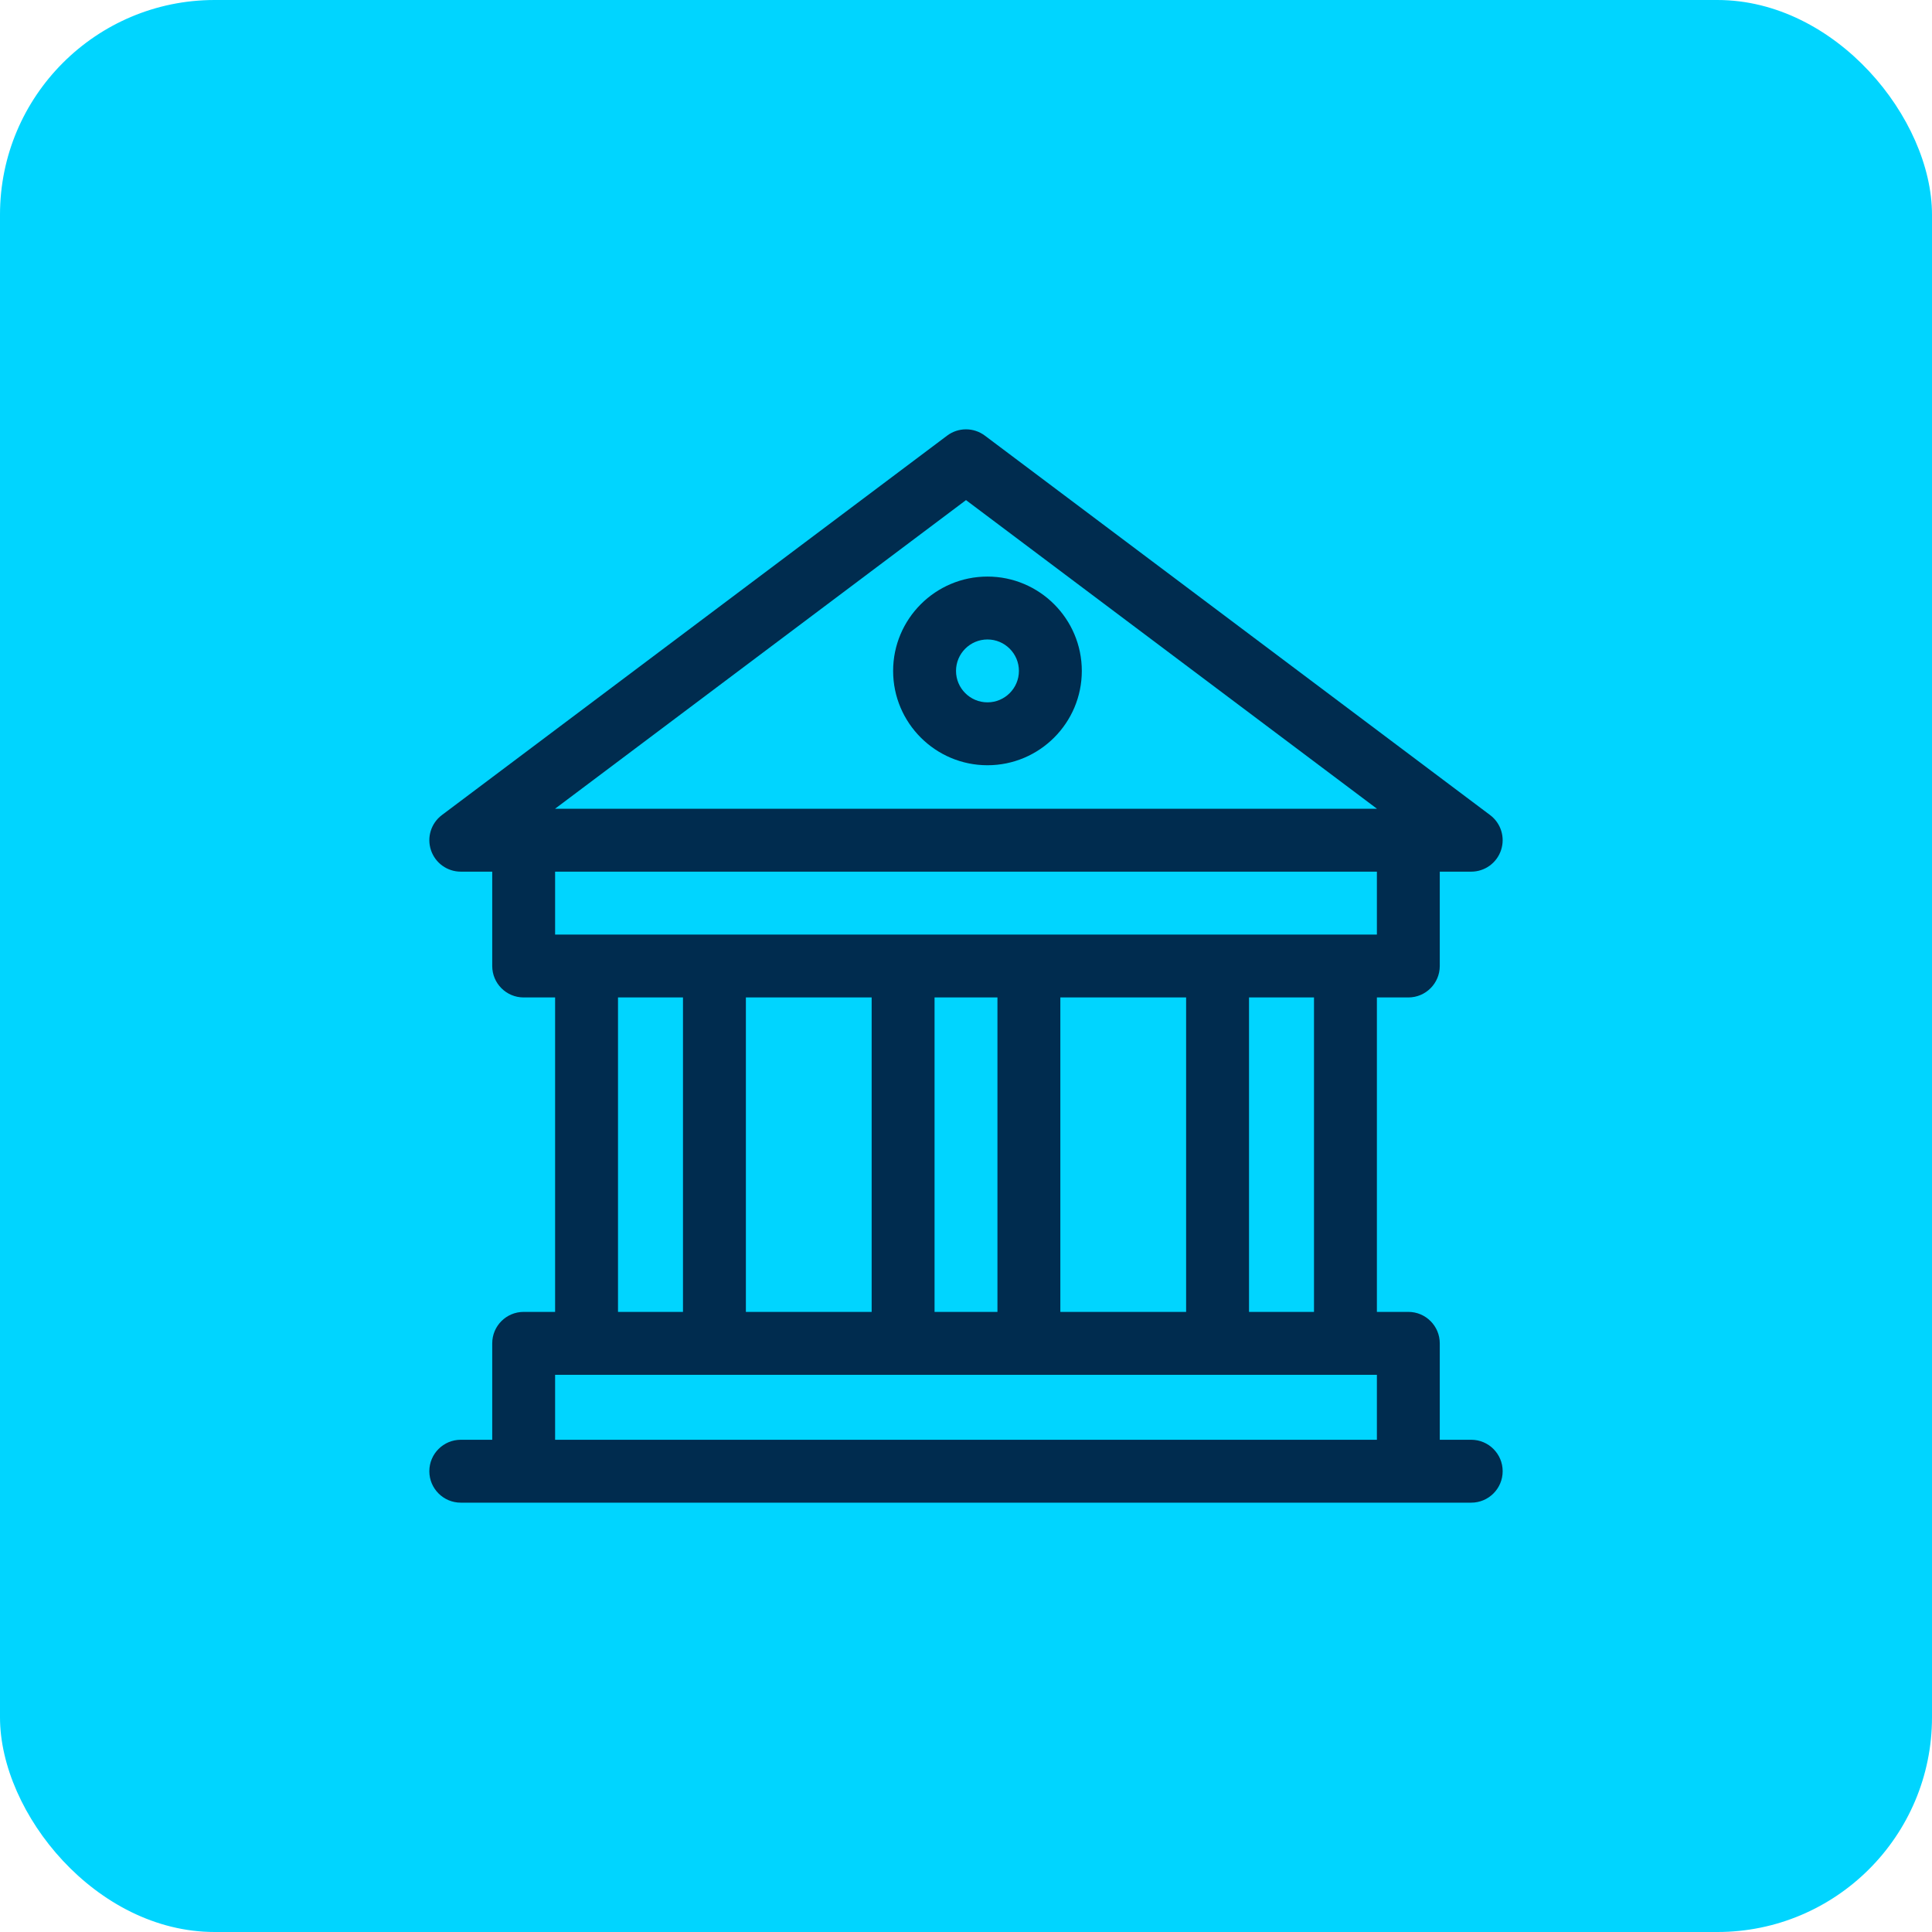 <?xml version="1.0" encoding="UTF-8"?> <svg xmlns="http://www.w3.org/2000/svg" width="90" height="90" viewBox="0 0 90 90" fill="none"> <rect width="90" height="90" rx="10" fill="#00D5FF"></rect> <path d="M24.395 46.465C23.585 46.465 22.93 45.809 22.93 45V40.605H21.465C20.835 40.605 20.275 40.202 20.076 39.604C19.876 39.006 20.081 38.348 20.585 37.969L44.12 20.294C44.641 19.902 45.359 19.902 45.88 20.294L69.415 37.969C69.919 38.348 70.124 39.006 69.924 39.604C69.725 40.202 69.165 40.605 68.535 40.605H67.07V45C67.07 45.809 66.414 46.465 65.606 46.465H64.141V61.113H65.606C66.414 61.113 67.07 61.769 67.07 62.578V67.07H68.535C69.344 67.07 70 67.726 70 68.535C70 69.344 69.344 70 68.535 70C66.88 70 23.117 70 21.465 70C20.656 70 20 69.344 20 68.535C20 67.726 20.656 67.07 21.465 67.07H22.93V62.578C22.93 61.769 23.585 61.113 24.395 61.113H25.859V46.465H24.395ZM45 23.297L25.854 37.676H64.146L45 23.297ZM25.859 40.605V43.535H64.141V40.605H25.859ZM40.605 61.113V46.465H34.746V61.113H40.605ZM55.254 61.113V46.465H49.395V61.113H55.254ZM46.465 46.465H43.535V61.113H46.465V46.465ZM61.211 46.465H58.184V61.113H61.211V46.465ZM64.141 67.07V64.043C60.2 64.043 30.493 64.043 25.859 64.043V67.07H64.141ZM28.789 61.113H31.816V46.465H28.789V61.113Z" fill="#002C4F"></path> <path d="M46 26.859C48.423 26.859 50.395 28.831 50.395 31.254C50.395 33.677 48.423 35.648 46 35.648C43.577 35.648 41.605 33.677 41.605 31.254C41.605 28.831 43.577 26.859 46 26.859ZM46 32.718C46.808 32.718 47.465 32.061 47.465 31.254C47.465 30.446 46.808 29.789 46 29.789C45.192 29.789 44.535 30.446 44.535 31.254C44.535 32.061 45.192 32.718 46 32.718Z" fill="#002C4F"></path> </svg> 